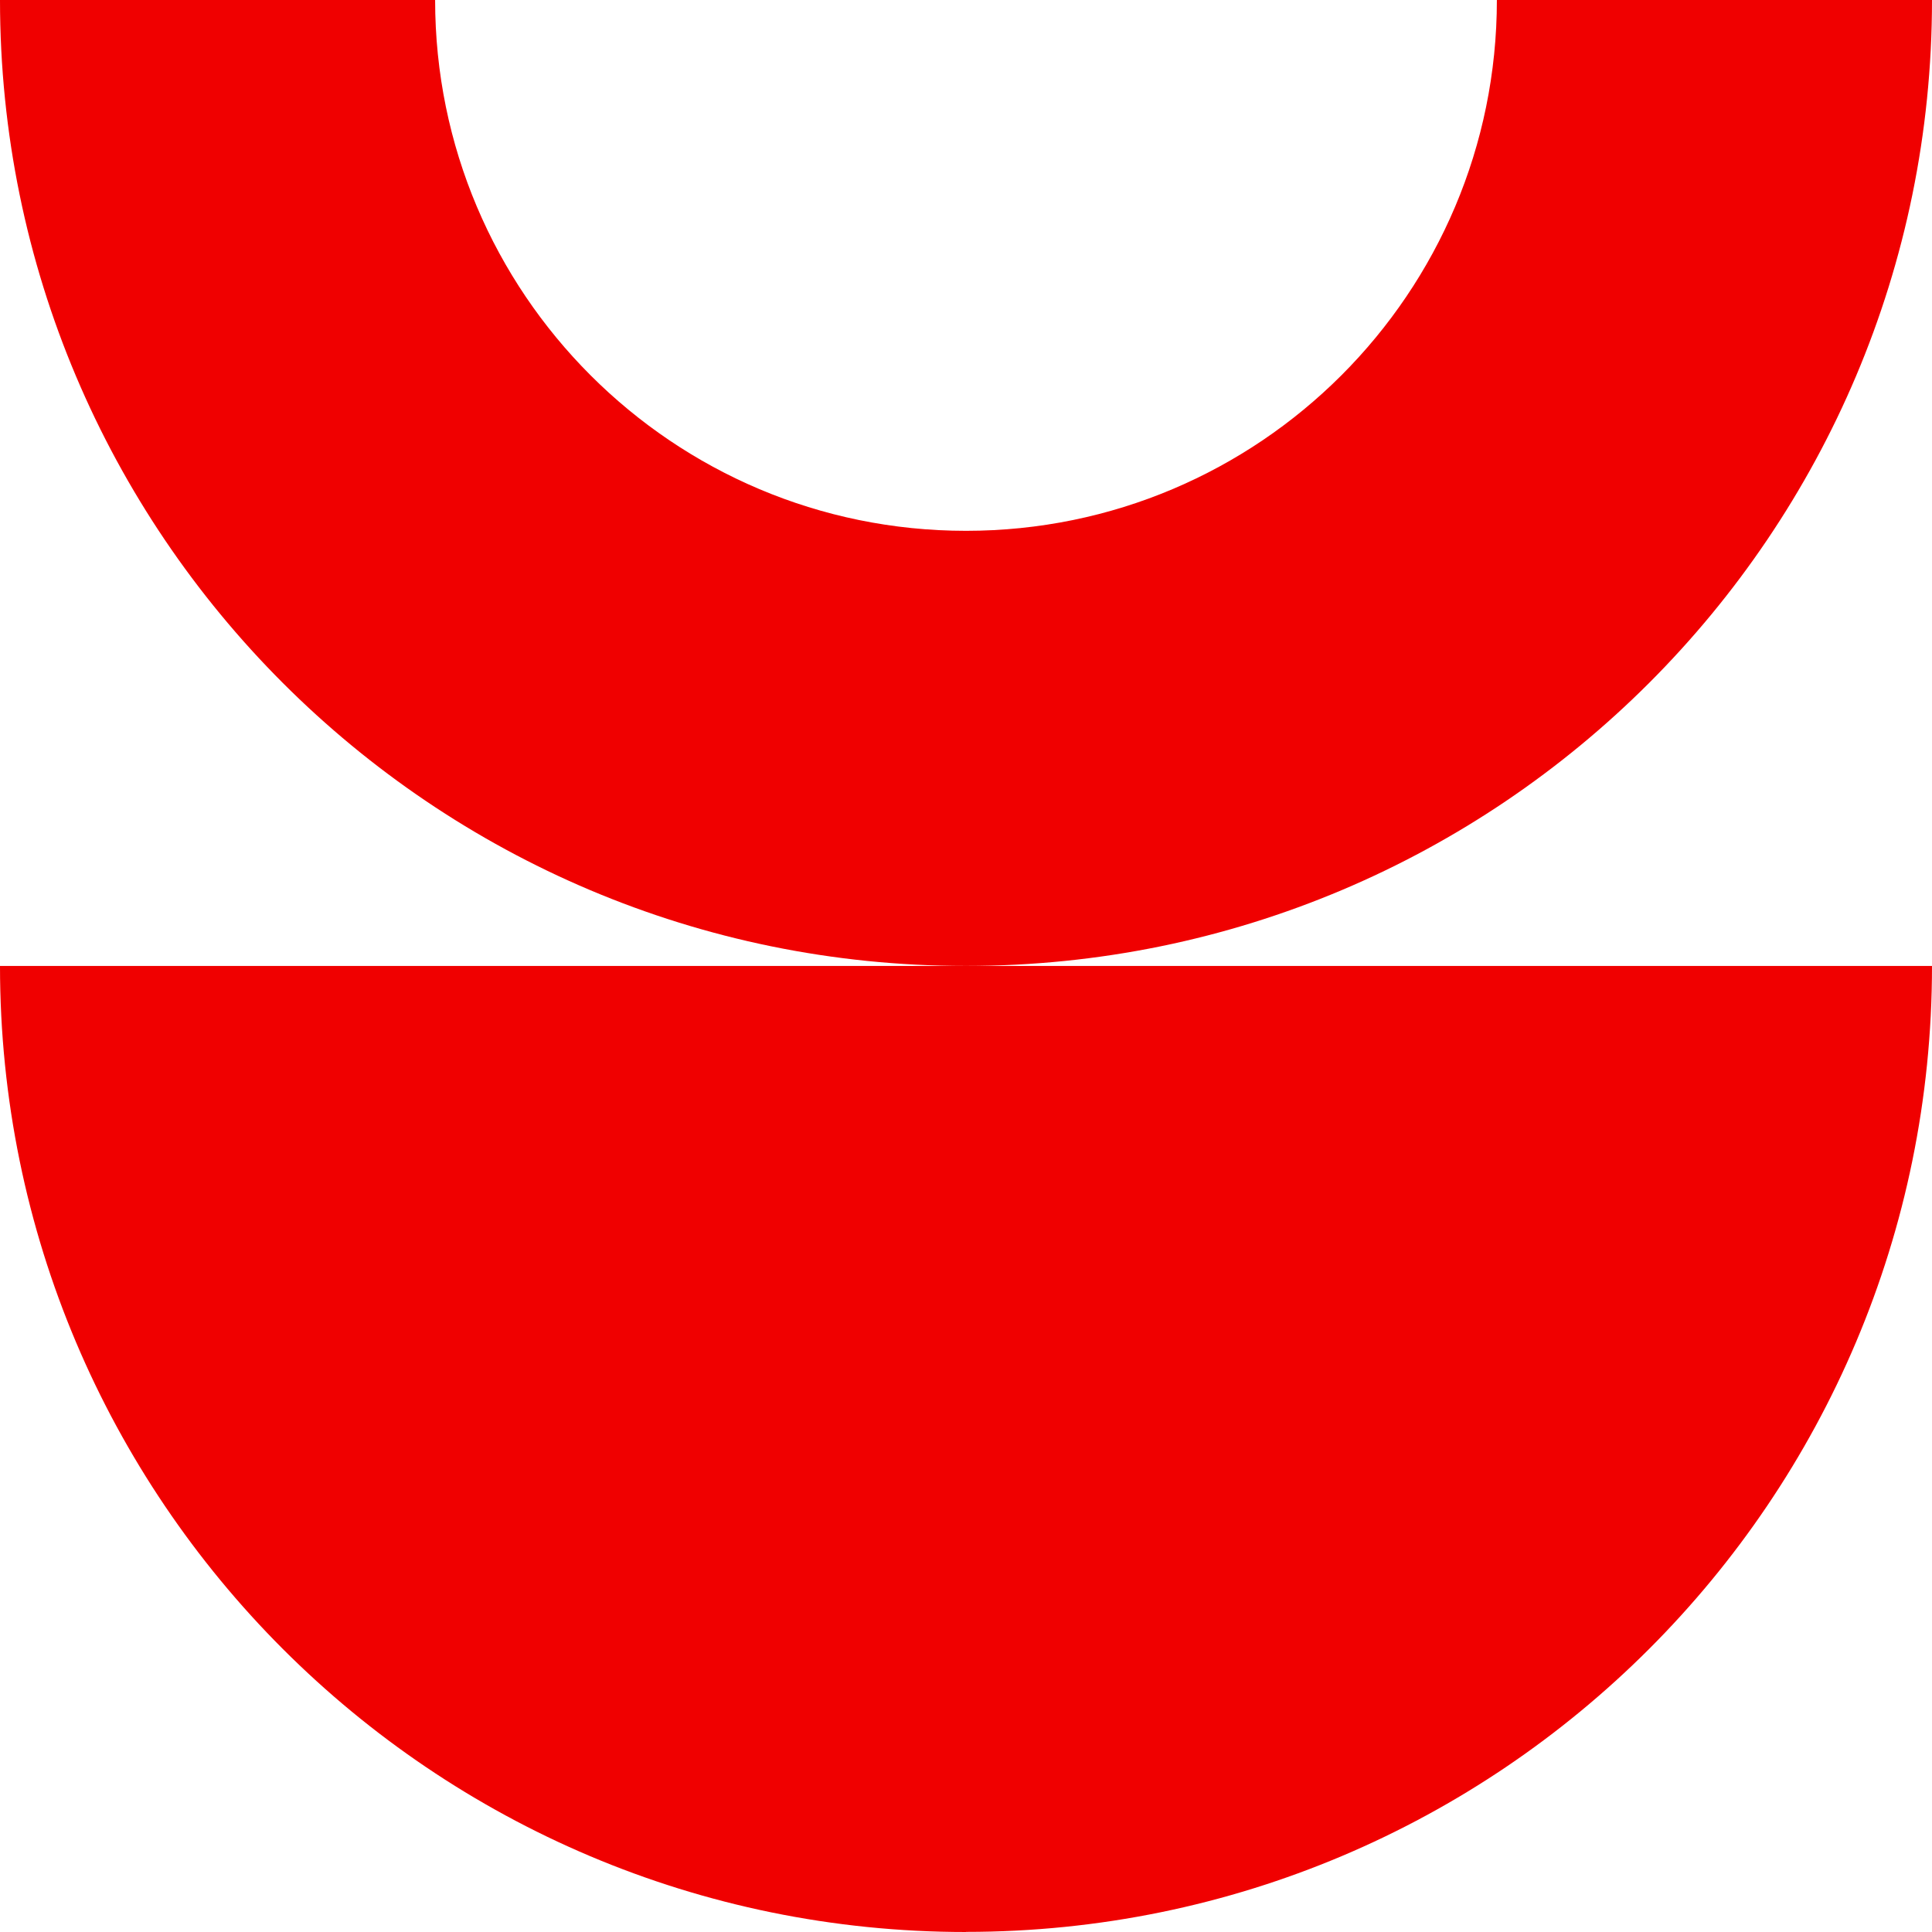 <?xml version="1.0" encoding="UTF-8"?> <svg xmlns="http://www.w3.org/2000/svg" id="_Слой_2" data-name="Слой 2" viewBox="0 0 172.81 172.81"><defs><style> .cls-1 { fill: #f00000; } </style></defs><g id="_Layer_" data-name="&amp;lt;Layer&amp;gt;"><g><path class="cls-1" d="M86.4,172.81C38.68,172.81,0,134.12,0,86.4h172.81c0,47.72-38.68,86.4-86.4,86.4Z"></path><path class="cls-1" d="M86.4,47.48c-26.22,0-47.48-21.26-47.48-47.48H0c0,47.72,38.68,86.4,86.4,86.4S172.81,47.72,172.81,0h-38.92c0,26.22-21.26,47.48-47.48,47.48Z"></path></g></g></svg> 
